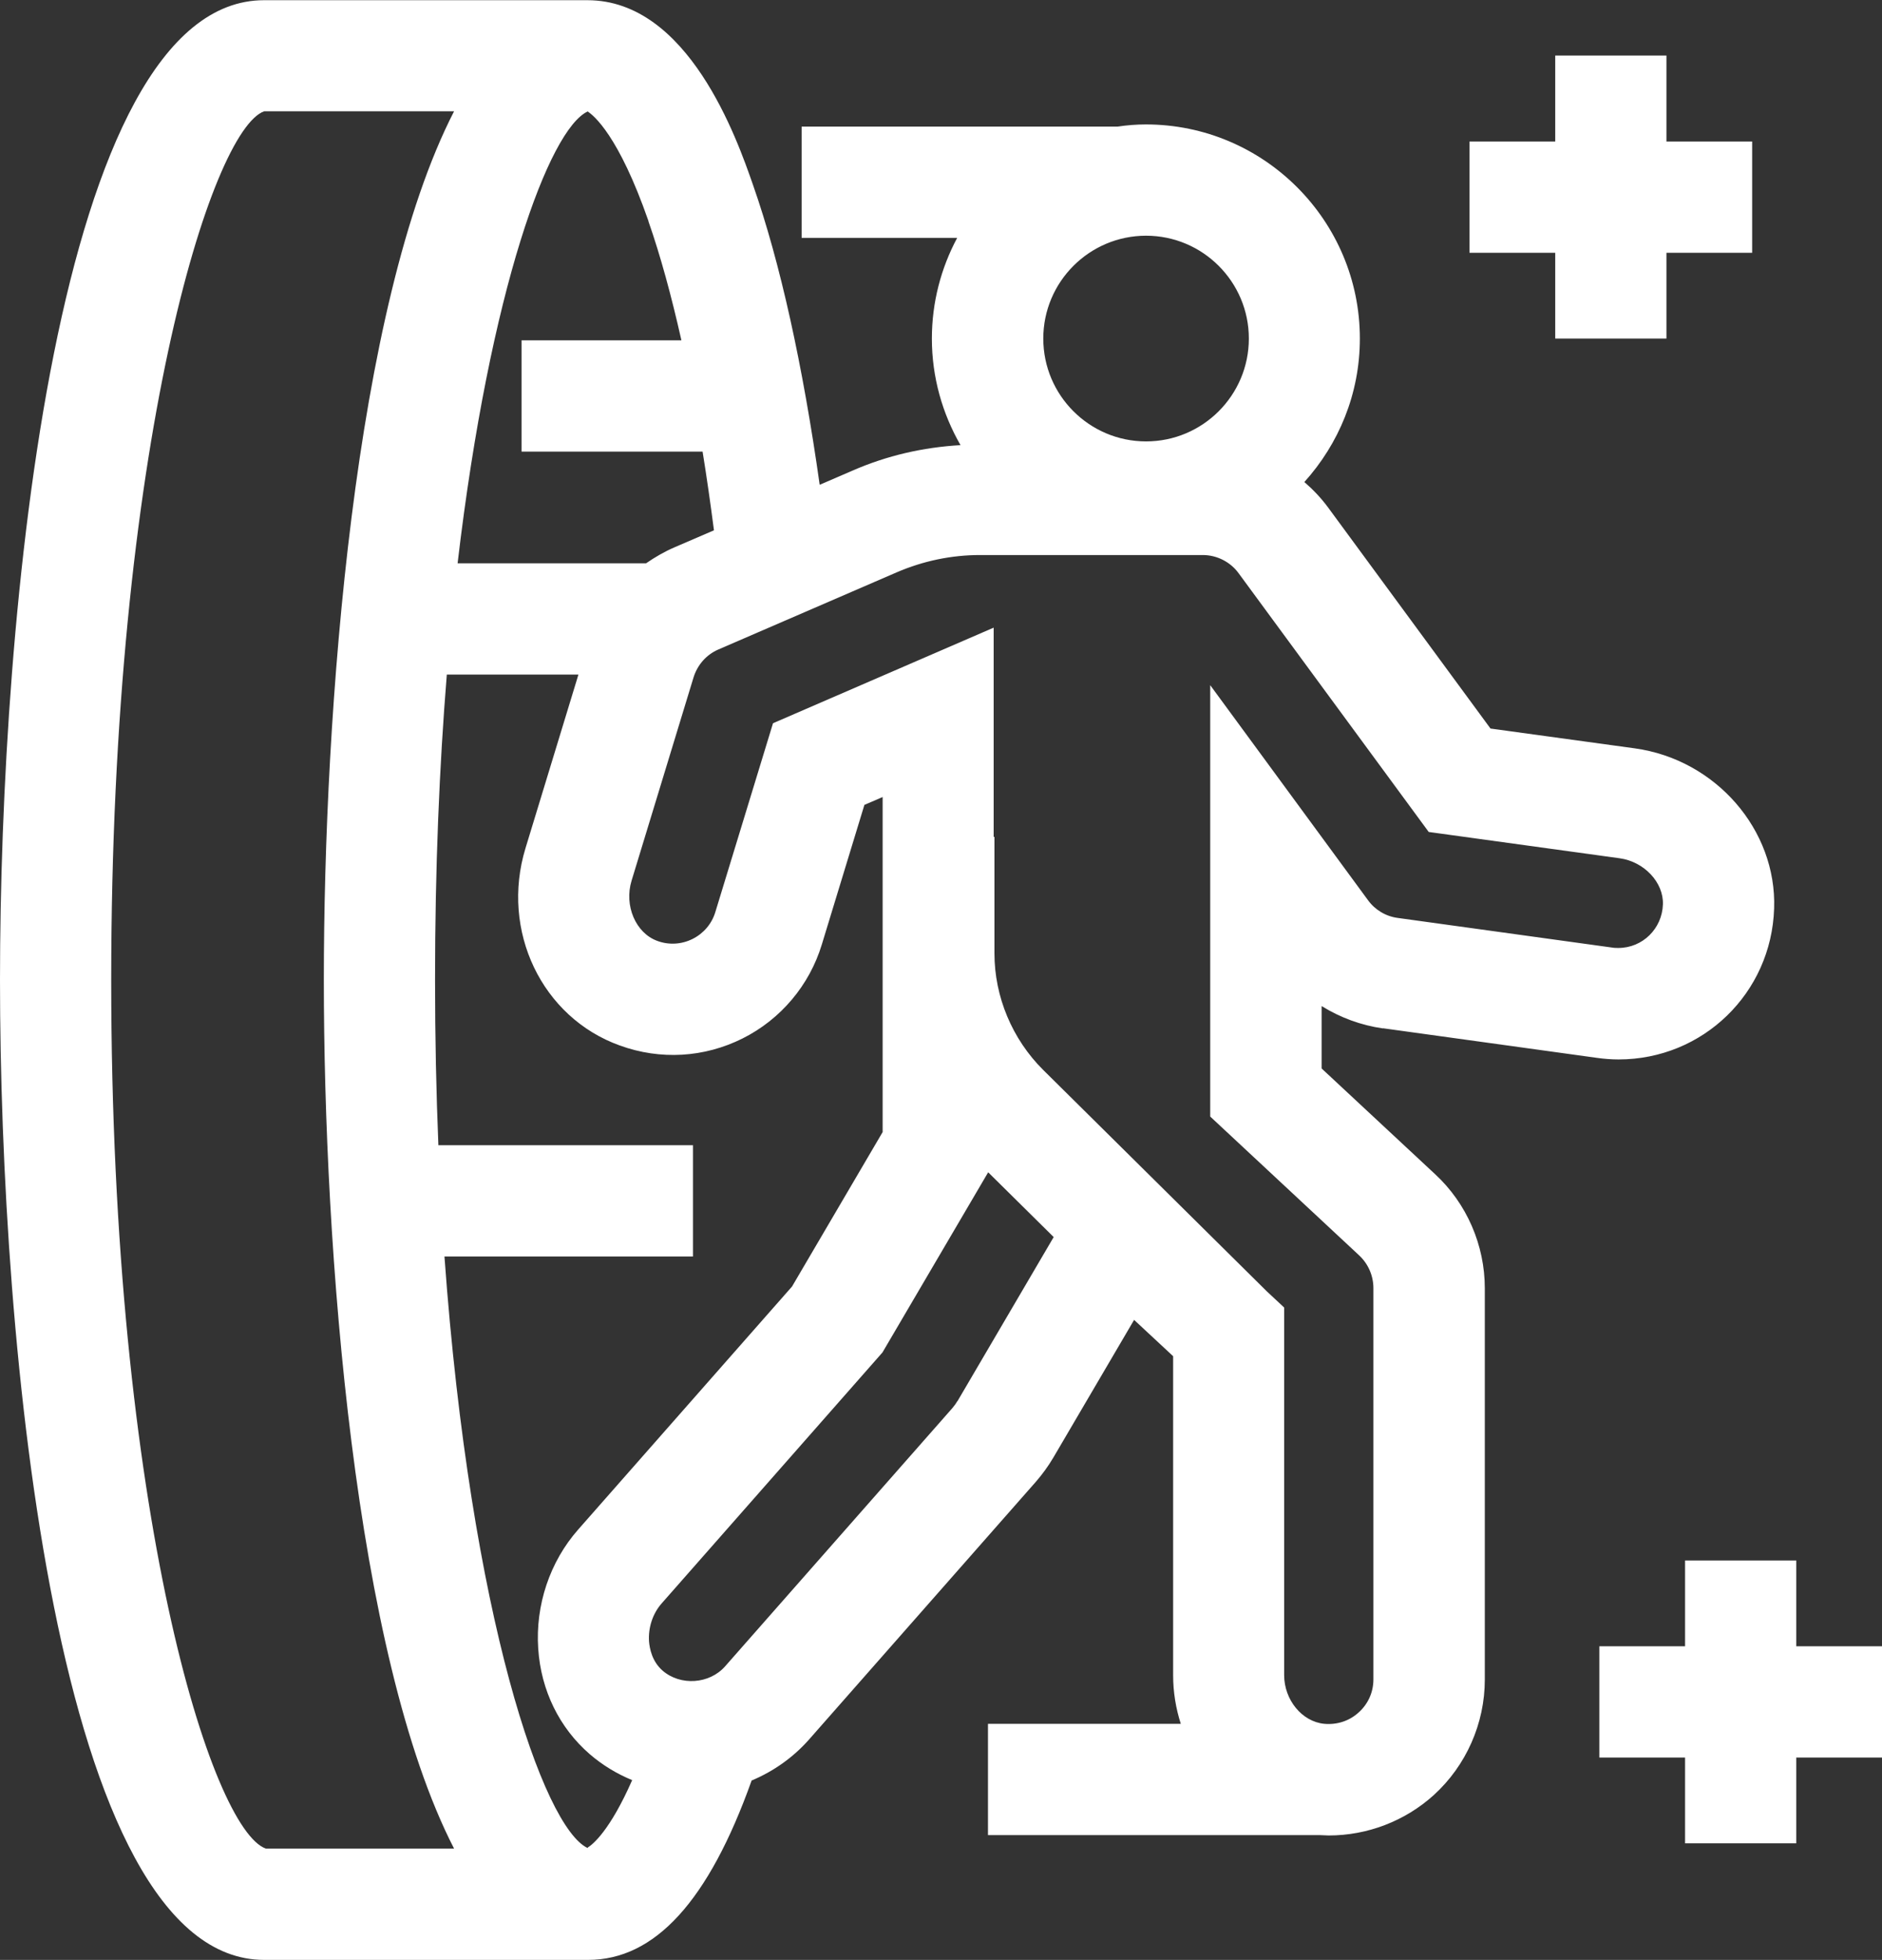 <?xml version="1.0" encoding="UTF-8"?>
<svg id="Layer_2" data-name="Layer 2" xmlns="http://www.w3.org/2000/svg" viewBox="0 0 95.95 99.86">
  <rect x="0" y="0" width="95.95" height="99.86" fill="#333333" stroke="none"/>
  <defs>
    <style>
      .cls-1 {
        fill: #fff;
        stroke-width: 0px;
      }
    </style>
  </defs>
  <g id="Layer_5" data-name="Layer 5">
    <path class="cls-1" d="M70.5,52.39l10.92,1.51c.36.05.73.08,1.1.08,4.3,0,7.79-3.38,7.93-7.69.14-4.01-2.98-7.59-7.1-8.16l-7.36-1.01-8.27-11.25c-.36-.49-.77-.92-1.22-1.31,1.75-1.94,2.83-4.49,2.83-7.31,0-6.01-4.89-10.91-10.91-10.91-.49,0-.97.04-1.44.11h-16.11v5.67h7.93c-.82,1.53-1.29,3.28-1.29,5.13,0,1.98.54,3.83,1.46,5.43-1.9.11-3.75.53-5.51,1.3l-1.67.72c-.86-6.08-2.01-11.32-3.4-15.28-.81-2.33-3.29-9.41-8.44-9.41H13.47C2.84,0,0,31.38,0,49.93s2.84,49.93,13.47,49.93h16.51c3.41,0,6.15-3,8.34-9.14,1.1-.46,2.1-1.16,2.91-2.07l11.58-13.15c.33-.38.63-.79.89-1.23l4.12-7.02,1.99,1.85v16.26c0,.86.14,1.69.39,2.47h-9.83v5.67h16.88c.16,0,.33.02.49.02,1.97,0,3.89-.73,5.36-2.06,1.65-1.5,2.6-3.65,2.6-5.88v-19.94c0-2.2-.92-4.32-2.53-5.81l-5.79-5.39v-3.18c.95.59,2.01.98,3.13,1.14ZM63.67,17.25c0,2.89-2.35,5.24-5.24,5.24s-5.24-2.35-5.24-5.24,2.35-5.24,5.24-5.24,5.24,2.35,5.24,5.24ZM33.06,11.28c.61,1.74,1.17,3.79,1.68,6.06h-8.15v5.67h9.23c.21,1.29.4,2.63.58,4.01l-2.02.87c-.51.22-.99.5-1.44.81h-9.61c1.65-14.01,4.68-22.11,6.63-23.02.31.2,1.58,1.22,3.1,5.58ZM5.67,49.93C5.67,22.64,10.8,6.6,13.47,5.67h9.68c-5.09,9.89-6.64,30.57-6.64,44.26s1.55,34.37,6.64,44.26h-9.59c-2.75-.94-7.89-16.98-7.89-44.26ZM29.96,94.16c-2.25-1.05-5.97-11.75-7.3-30.14h12.67v-5.67h-12.98c-.11-2.68-.17-5.48-.17-8.43,0-5.68.22-10.87.6-15.55h6.71l-2.7,8.85c-1.28,4.2.83,8.62,4.81,10.05,2.07.75,4.3.62,6.26-.36,1.94-.97,3.41-2.71,4.04-4.79l2.17-7.11.93-.4v17.07l-4.62,7.87-10.9,12.38c-1.45,1.64-2.19,3.86-2.04,6.07.14,2.13,1.08,4.04,2.63,5.38.65.56,1.38,1,2.16,1.32-1.13,2.57-2.01,3.28-2.26,3.43ZM48.8,71.4c-.07.13-.16.24-.25.35l-11.58,13.15c-.8.91-2.28,1.01-3.19.22-.54-.47-.66-1.13-.69-1.48-.05-.71.19-1.43.64-1.94l11.26-12.79,5.39-9.18,3.34,3.3-4.91,8.37ZM69.3,63.97c.46.43.72,1.04.72,1.66v19.94c0,.65-.27,1.25-.75,1.68-.48.44-1.11.64-1.76.58-1.13-.11-2.04-1.22-2.04-2.48v-18.73l-.87-.81-11.42-11.3c-1.57-1.56-2.48-3.72-2.48-5.93v-5.94h-.04v-10.66l-11.25,4.87-2.94,9.62c-.18.6-.6,1.09-1.16,1.37-.56.28-1.21.32-1.8.1-1.1-.4-1.7-1.8-1.31-3.07l3.16-10.36c.2-.64.66-1.16,1.27-1.42l9.09-3.93c1.35-.58,2.78-.88,4.25-.88h11.35c.72,0,1.41.35,1.83.93l9.69,13.18,9.73,1.34c1.25.17,2.25,1.23,2.21,2.35-.04,1.24-1.04,2.22-2.27,2.22-.1,0-.21,0-.32-.02l-10.93-1.51c-.61-.08-1.16-.41-1.52-.91l-8.04-10.95v21.98l7.6,7.08Z"/>
    <polygon class="cls-1" points="84.96 17.25 84.96 12.88 89.33 12.88 89.33 7.21 84.96 7.21 84.96 2.83 79.29 2.83 79.29 7.21 74.92 7.21 74.92 12.88 79.29 12.88 79.29 17.25 84.96 17.25"/>
    <polygon class="cls-1" points="85.91 93.92 91.58 93.92 91.58 89.55 95.95 89.55 95.95 83.88 91.58 83.88 91.58 79.51 85.91 79.51 85.91 83.88 81.54 83.88 81.54 89.55 85.91 89.55 85.91 93.92"/>
  </g>
</svg>